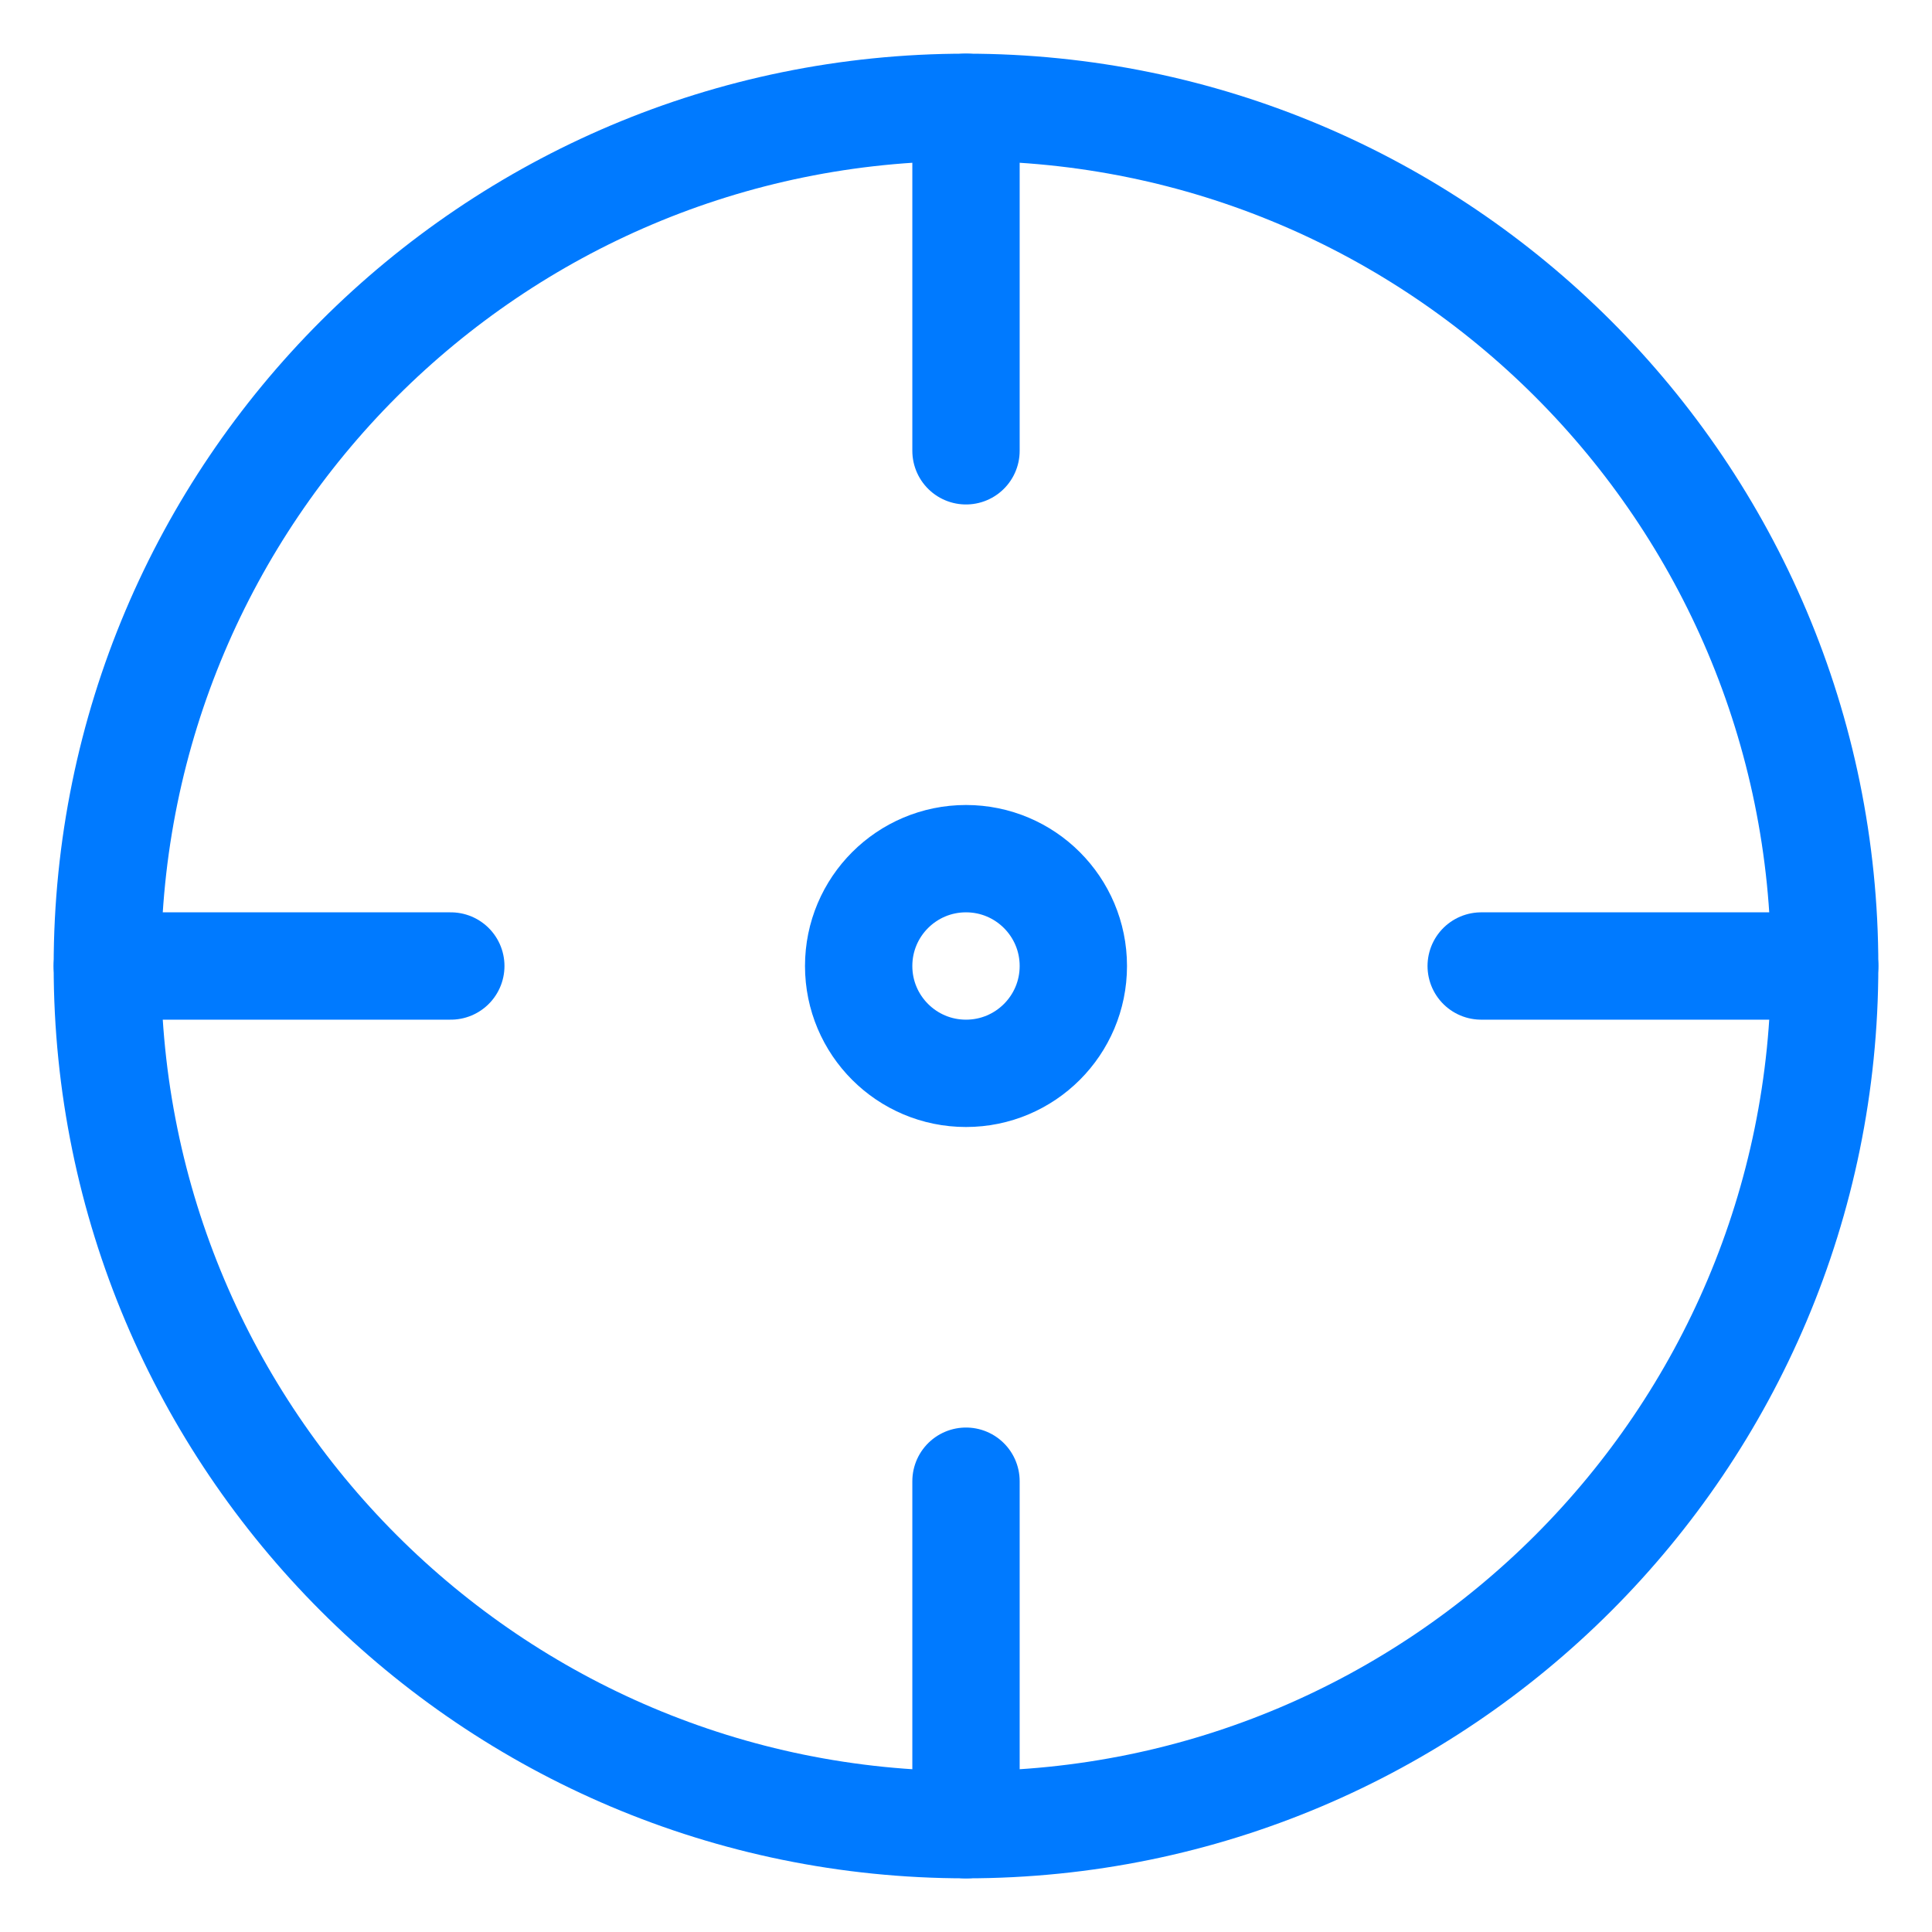<svg width="18" height="18" viewBox="0 0 18 18" fill="none" xmlns="http://www.w3.org/2000/svg">
<path d="M9 17C13.418 17 17 13.418 17 9C17 4.582 13.418 1 9 1C4.582 1 1 4.582 1 9C1 13.418 4.582 17 9 17Z" stroke="#007AFF" stroke-linecap="round" stroke-linejoin="round"/>
<path d="M17 9H13.8" stroke="#007AFF" stroke-linecap="round" stroke-linejoin="round"/>
<path d="M4.2 9H1" stroke="#007AFF" stroke-linecap="round" stroke-linejoin="round"/>
<path d="M9 4.2V1" stroke="#007AFF" stroke-linecap="round" stroke-linejoin="round"/>
<path d="M9 17V13.8" stroke="#007AFF" stroke-linecap="round" stroke-linejoin="round"/>
<circle cx="9" cy="9" r="1" stroke="#007AFF"/>
</svg>
